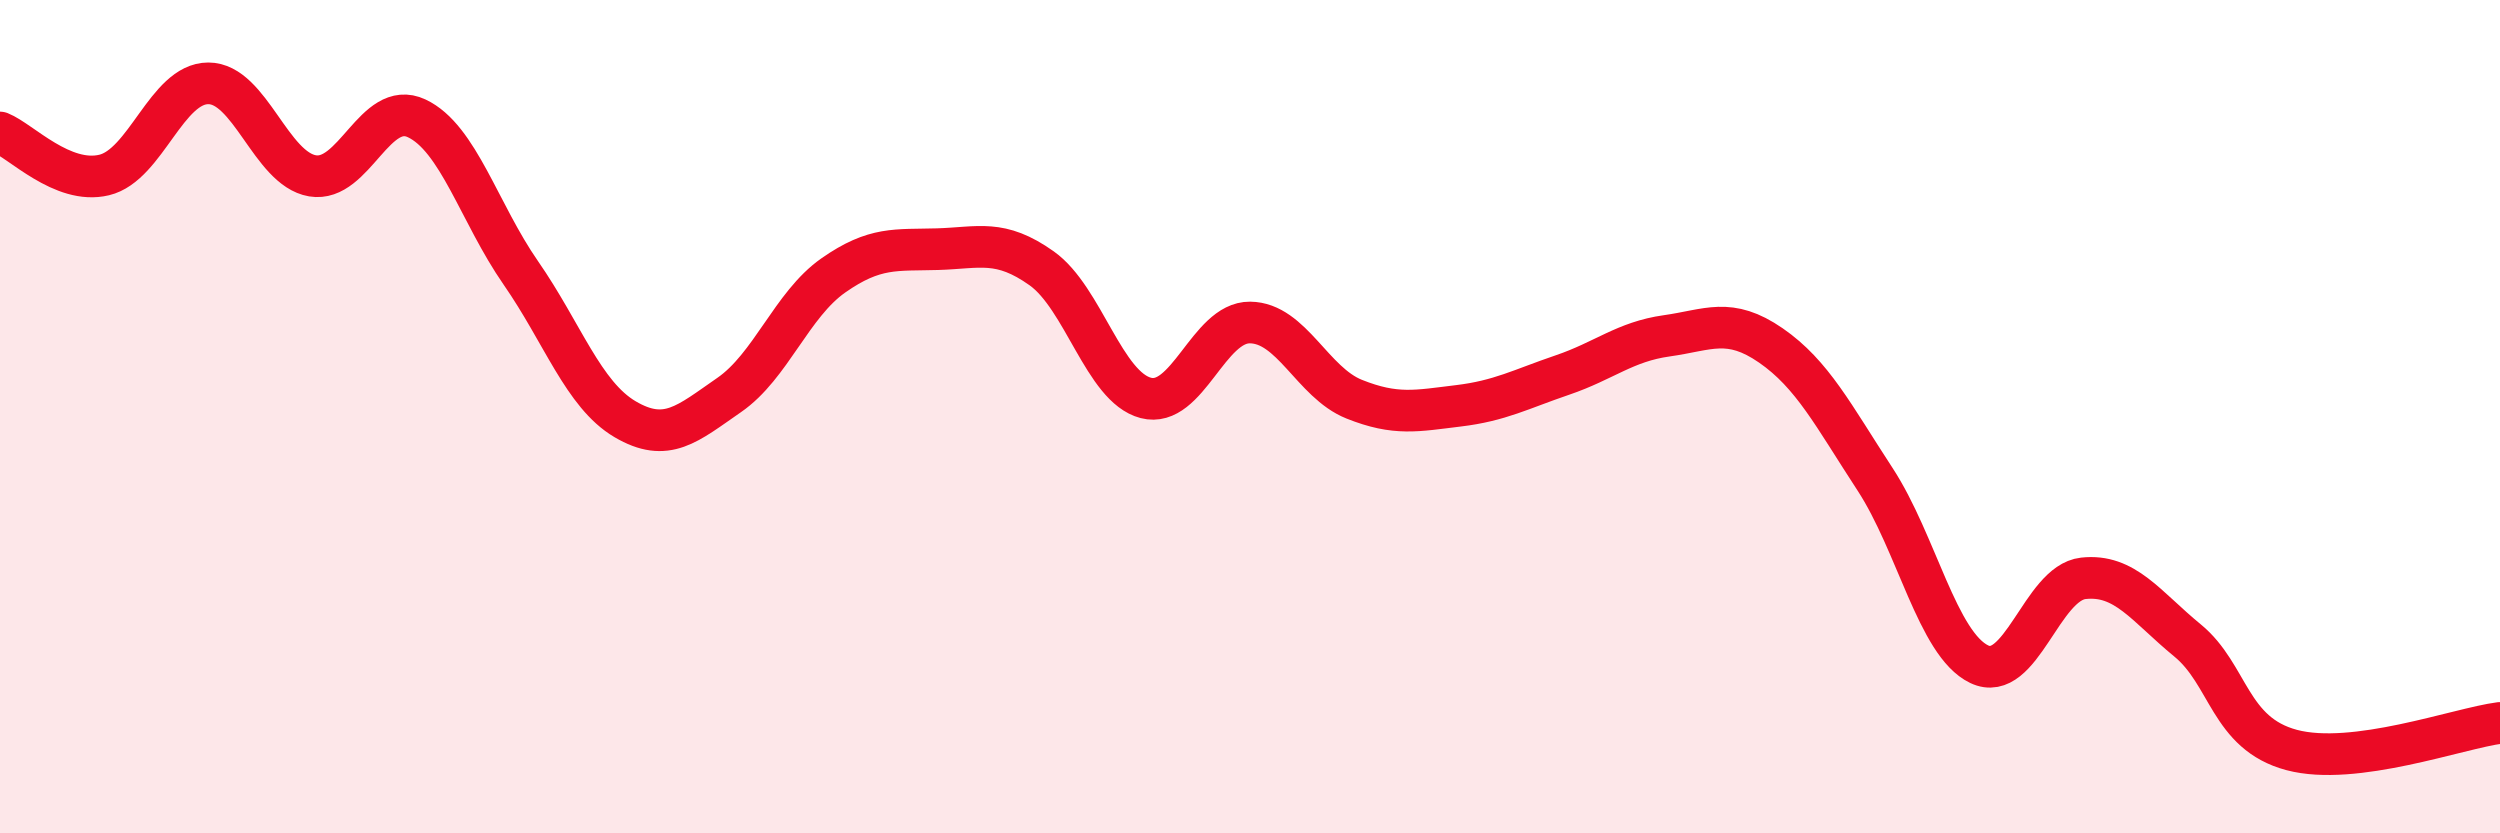 
    <svg width="60" height="20" viewBox="0 0 60 20" xmlns="http://www.w3.org/2000/svg">
      <path
        d="M 0,3.18 C 0.5,3.38 1.5,4.44 2.5,4.2 C 3.5,3.96 4,2 5,2 C 6,2 6.5,4.05 7.5,4.22 C 8.5,4.39 9,2.37 10,2.84 C 11,3.31 11.5,5.11 12.5,6.55 C 13.5,7.99 14,9.47 15,10.06 C 16,10.65 16.5,10.17 17.5,9.48 C 18.5,8.79 19,7.31 20,6.61 C 21,5.91 21.5,6.01 22.5,5.98 C 23.5,5.95 24,5.73 25,6.44 C 26,7.15 26.5,9.29 27.5,9.55 C 28.5,9.81 29,7.73 30,7.74 C 31,7.75 31.5,9.18 32.5,9.58 C 33.5,9.98 34,9.86 35,9.74 C 36,9.62 36.5,9.34 37.5,9 C 38.5,8.66 39,8.2 40,8.06 C 41,7.92 41.5,7.6 42.5,8.29 C 43.5,8.98 44,9.97 45,11.5 C 46,13.03 46.5,15.46 47.5,15.94 C 48.5,16.42 49,13.99 50,13.88 C 51,13.77 51.5,14.55 52.5,15.37 C 53.5,16.19 53.5,17.6 55,18 C 56.5,18.4 59,17.48 60,17.35L60 20L0 20Z"
        fill="#EB0A25"
        opacity="0.1"
        stroke-linecap="round"
        stroke-linejoin="round"
      />
      <path
        d="M 0,3.18 C 0.5,3.38 1.5,4.44 2.5,4.2 C 3.5,3.96 4,2 5,2 C 6,2 6.5,4.05 7.5,4.22 C 8.5,4.39 9,2.37 10,2.84 C 11,3.31 11.5,5.11 12.5,6.55 C 13.5,7.99 14,9.47 15,10.06 C 16,10.65 16.5,10.17 17.5,9.48 C 18.5,8.79 19,7.31 20,6.61 C 21,5.91 21.5,6.01 22.5,5.98 C 23.5,5.95 24,5.73 25,6.44 C 26,7.15 26.5,9.29 27.5,9.55 C 28.5,9.81 29,7.73 30,7.74 C 31,7.75 31.5,9.18 32.5,9.58 C 33.5,9.98 34,9.86 35,9.74 C 36,9.62 36.5,9.34 37.5,9 C 38.5,8.66 39,8.2 40,8.06 C 41,7.92 41.5,7.6 42.5,8.29 C 43.5,8.98 44,9.97 45,11.5 C 46,13.03 46.5,15.46 47.5,15.94 C 48.5,16.42 49,13.99 50,13.88 C 51,13.77 51.5,14.55 52.5,15.37 C 53.5,16.19 53.5,17.6 55,18 C 56.5,18.4 59,17.48 60,17.35"
        stroke="#EB0A25"
        stroke-width="1"
        fill="none"
        stroke-linecap="round"
        stroke-linejoin="round"
      />
    </svg>
  